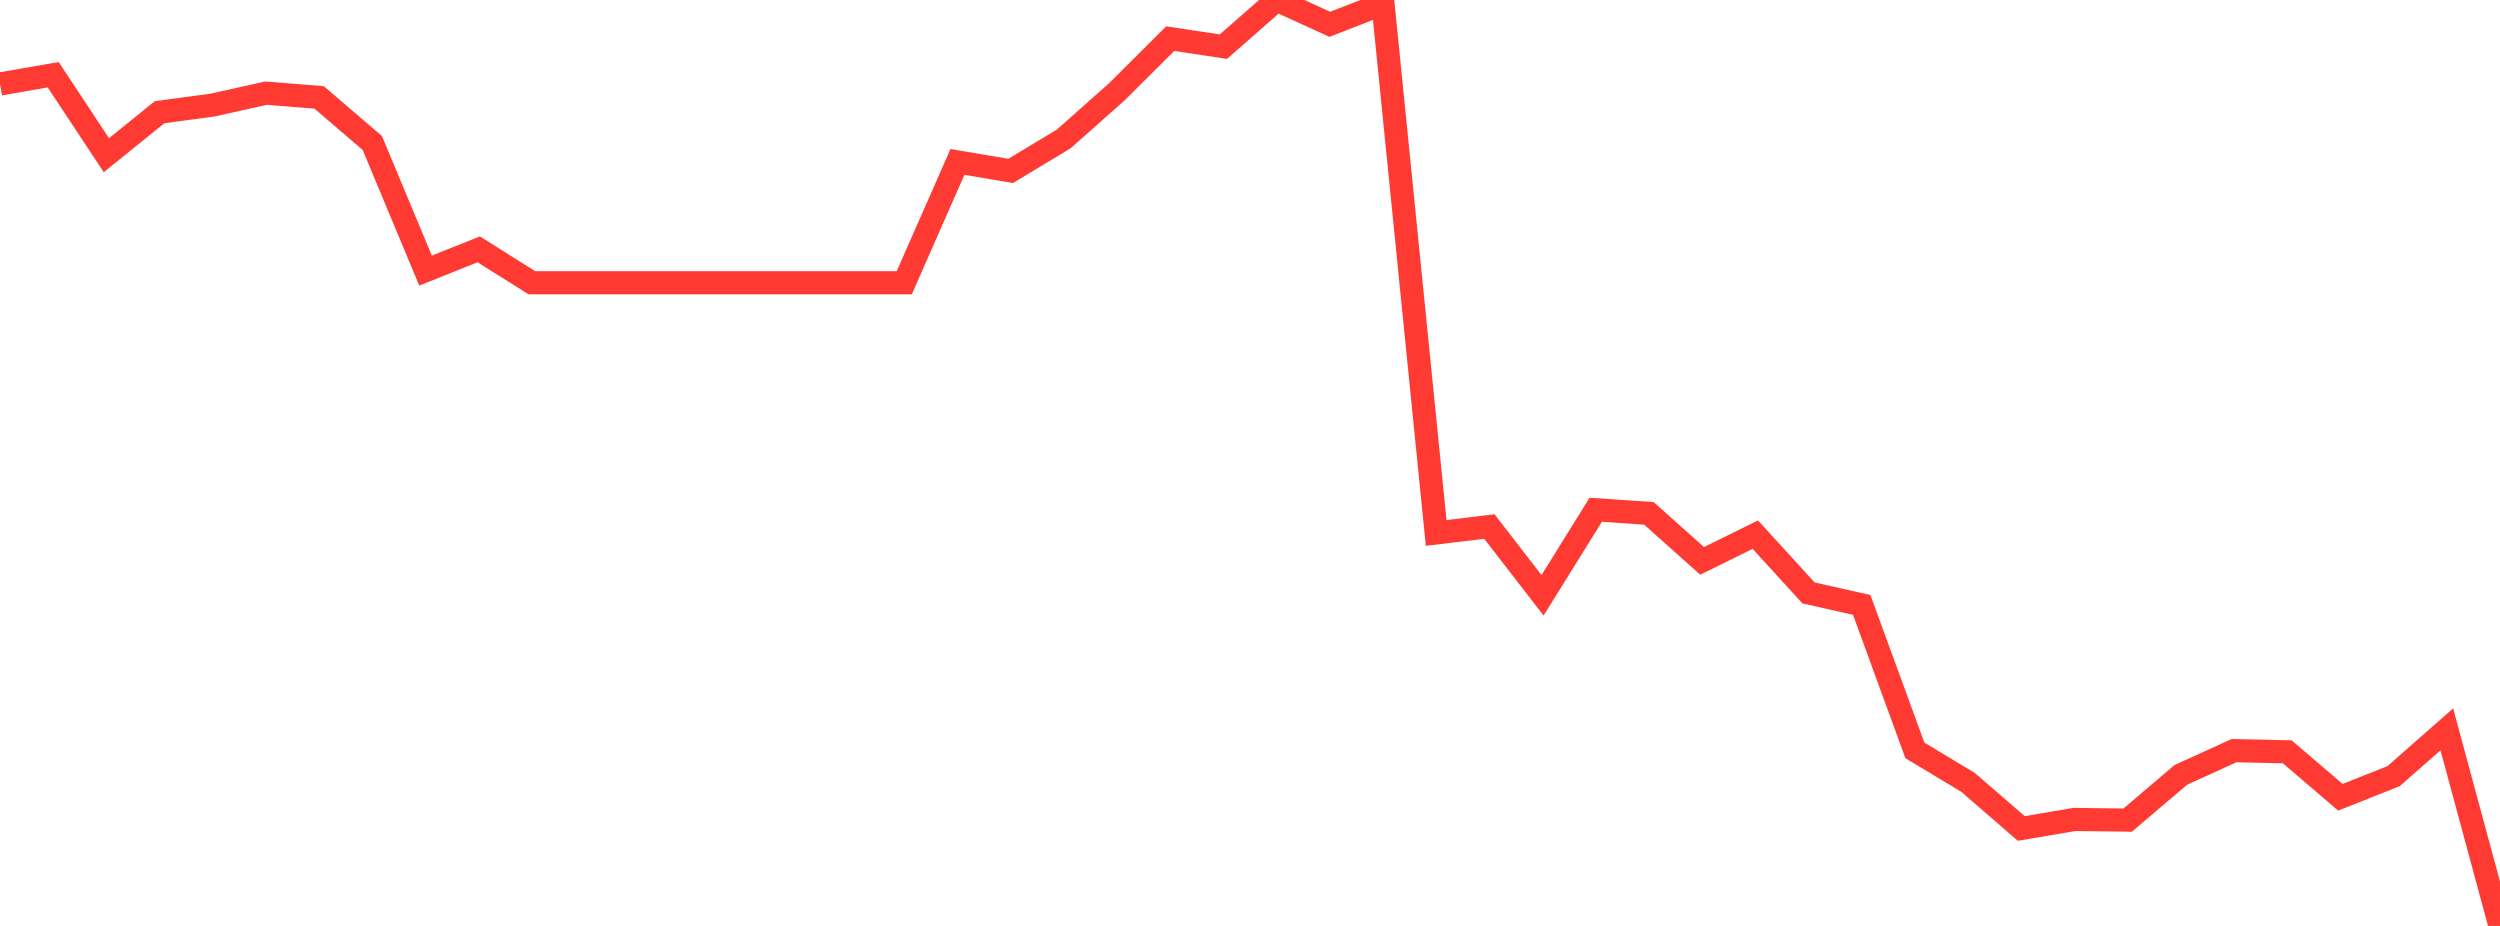 <?xml version="1.0" standalone="no"?>
<!DOCTYPE svg PUBLIC "-//W3C//DTD SVG 1.1//EN" "http://www.w3.org/Graphics/SVG/1.1/DTD/svg11.dtd">

<svg width="135" height="50" viewBox="0 0 135 50" preserveAspectRatio="none" 
  xmlns="http://www.w3.org/2000/svg"
  xmlns:xlink="http://www.w3.org/1999/xlink">


<polyline points="0.0, 4.535 2.872, 4.035 5.745, 8.381 8.617, 6.059 11.489, 5.672 14.362, 5.03 17.234, 5.261 20.106, 7.724 22.979, 14.612 25.851, 13.465 28.723, 15.269 31.596, 15.269 34.468, 15.269 37.34, 15.269 40.213, 15.269 43.085, 15.269 45.957, 15.269 48.83, 15.269 51.702, 8.744 54.574, 9.23 57.447, 7.499 60.319, 4.948 63.191, 2.087 66.064, 2.519 68.936, 0.0 71.809, 1.312 74.681, 0.197 77.553, 28.779 80.426, 28.433 83.298, 32.146 86.17, 27.527 89.043, 27.723 91.915, 30.288 94.787, 28.871 97.66, 32.019 100.532, 32.664 103.404, 40.521 106.277, 42.25 109.149, 44.737 112.021, 44.25 114.894, 44.286 117.766, 41.843 120.638, 40.535 123.511, 40.598 126.383, 43.053 129.255, 41.911 132.128, 39.385 135.0, 50.0" fill="none" stroke="#ff3a33" stroke-width="1.25"/>

</svg>